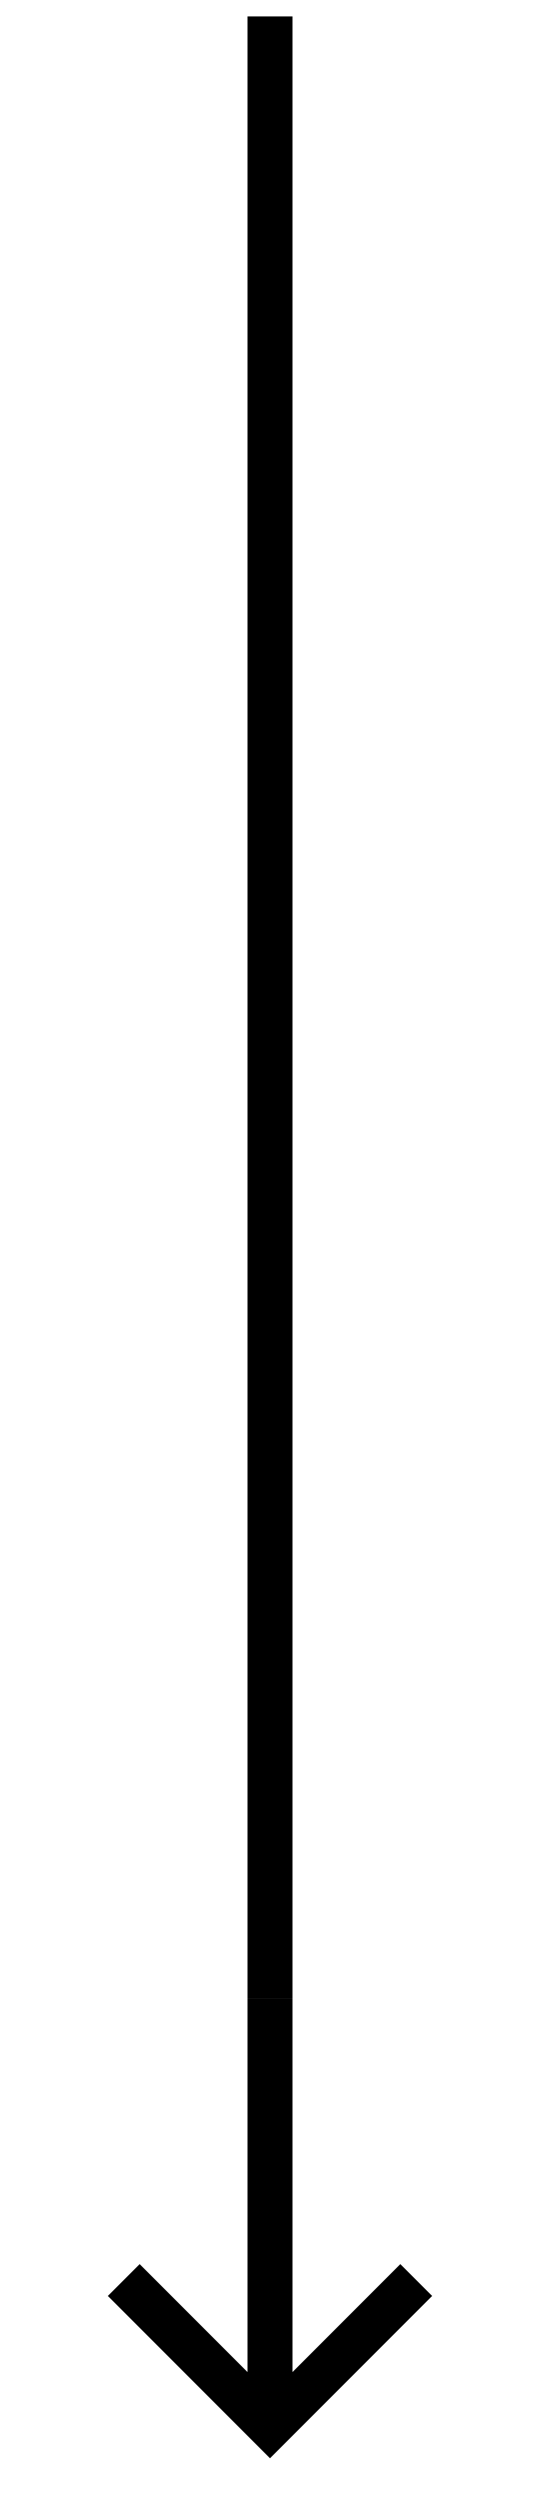 <svg width="24" height="111" viewBox="0 0 24 111" fill="none" xmlns="http://www.w3.org/2000/svg">
<rect x="11" y="0.729" width="2" height="88" fill="black"/>
<path d="M4.793 101.936L12 109.143L19.207 101.936L17.793 100.522L13 105.315L13 88.729L11 88.729L11 105.315L6.207 100.522L4.793 101.936Z" fill="black"/>
</svg>
